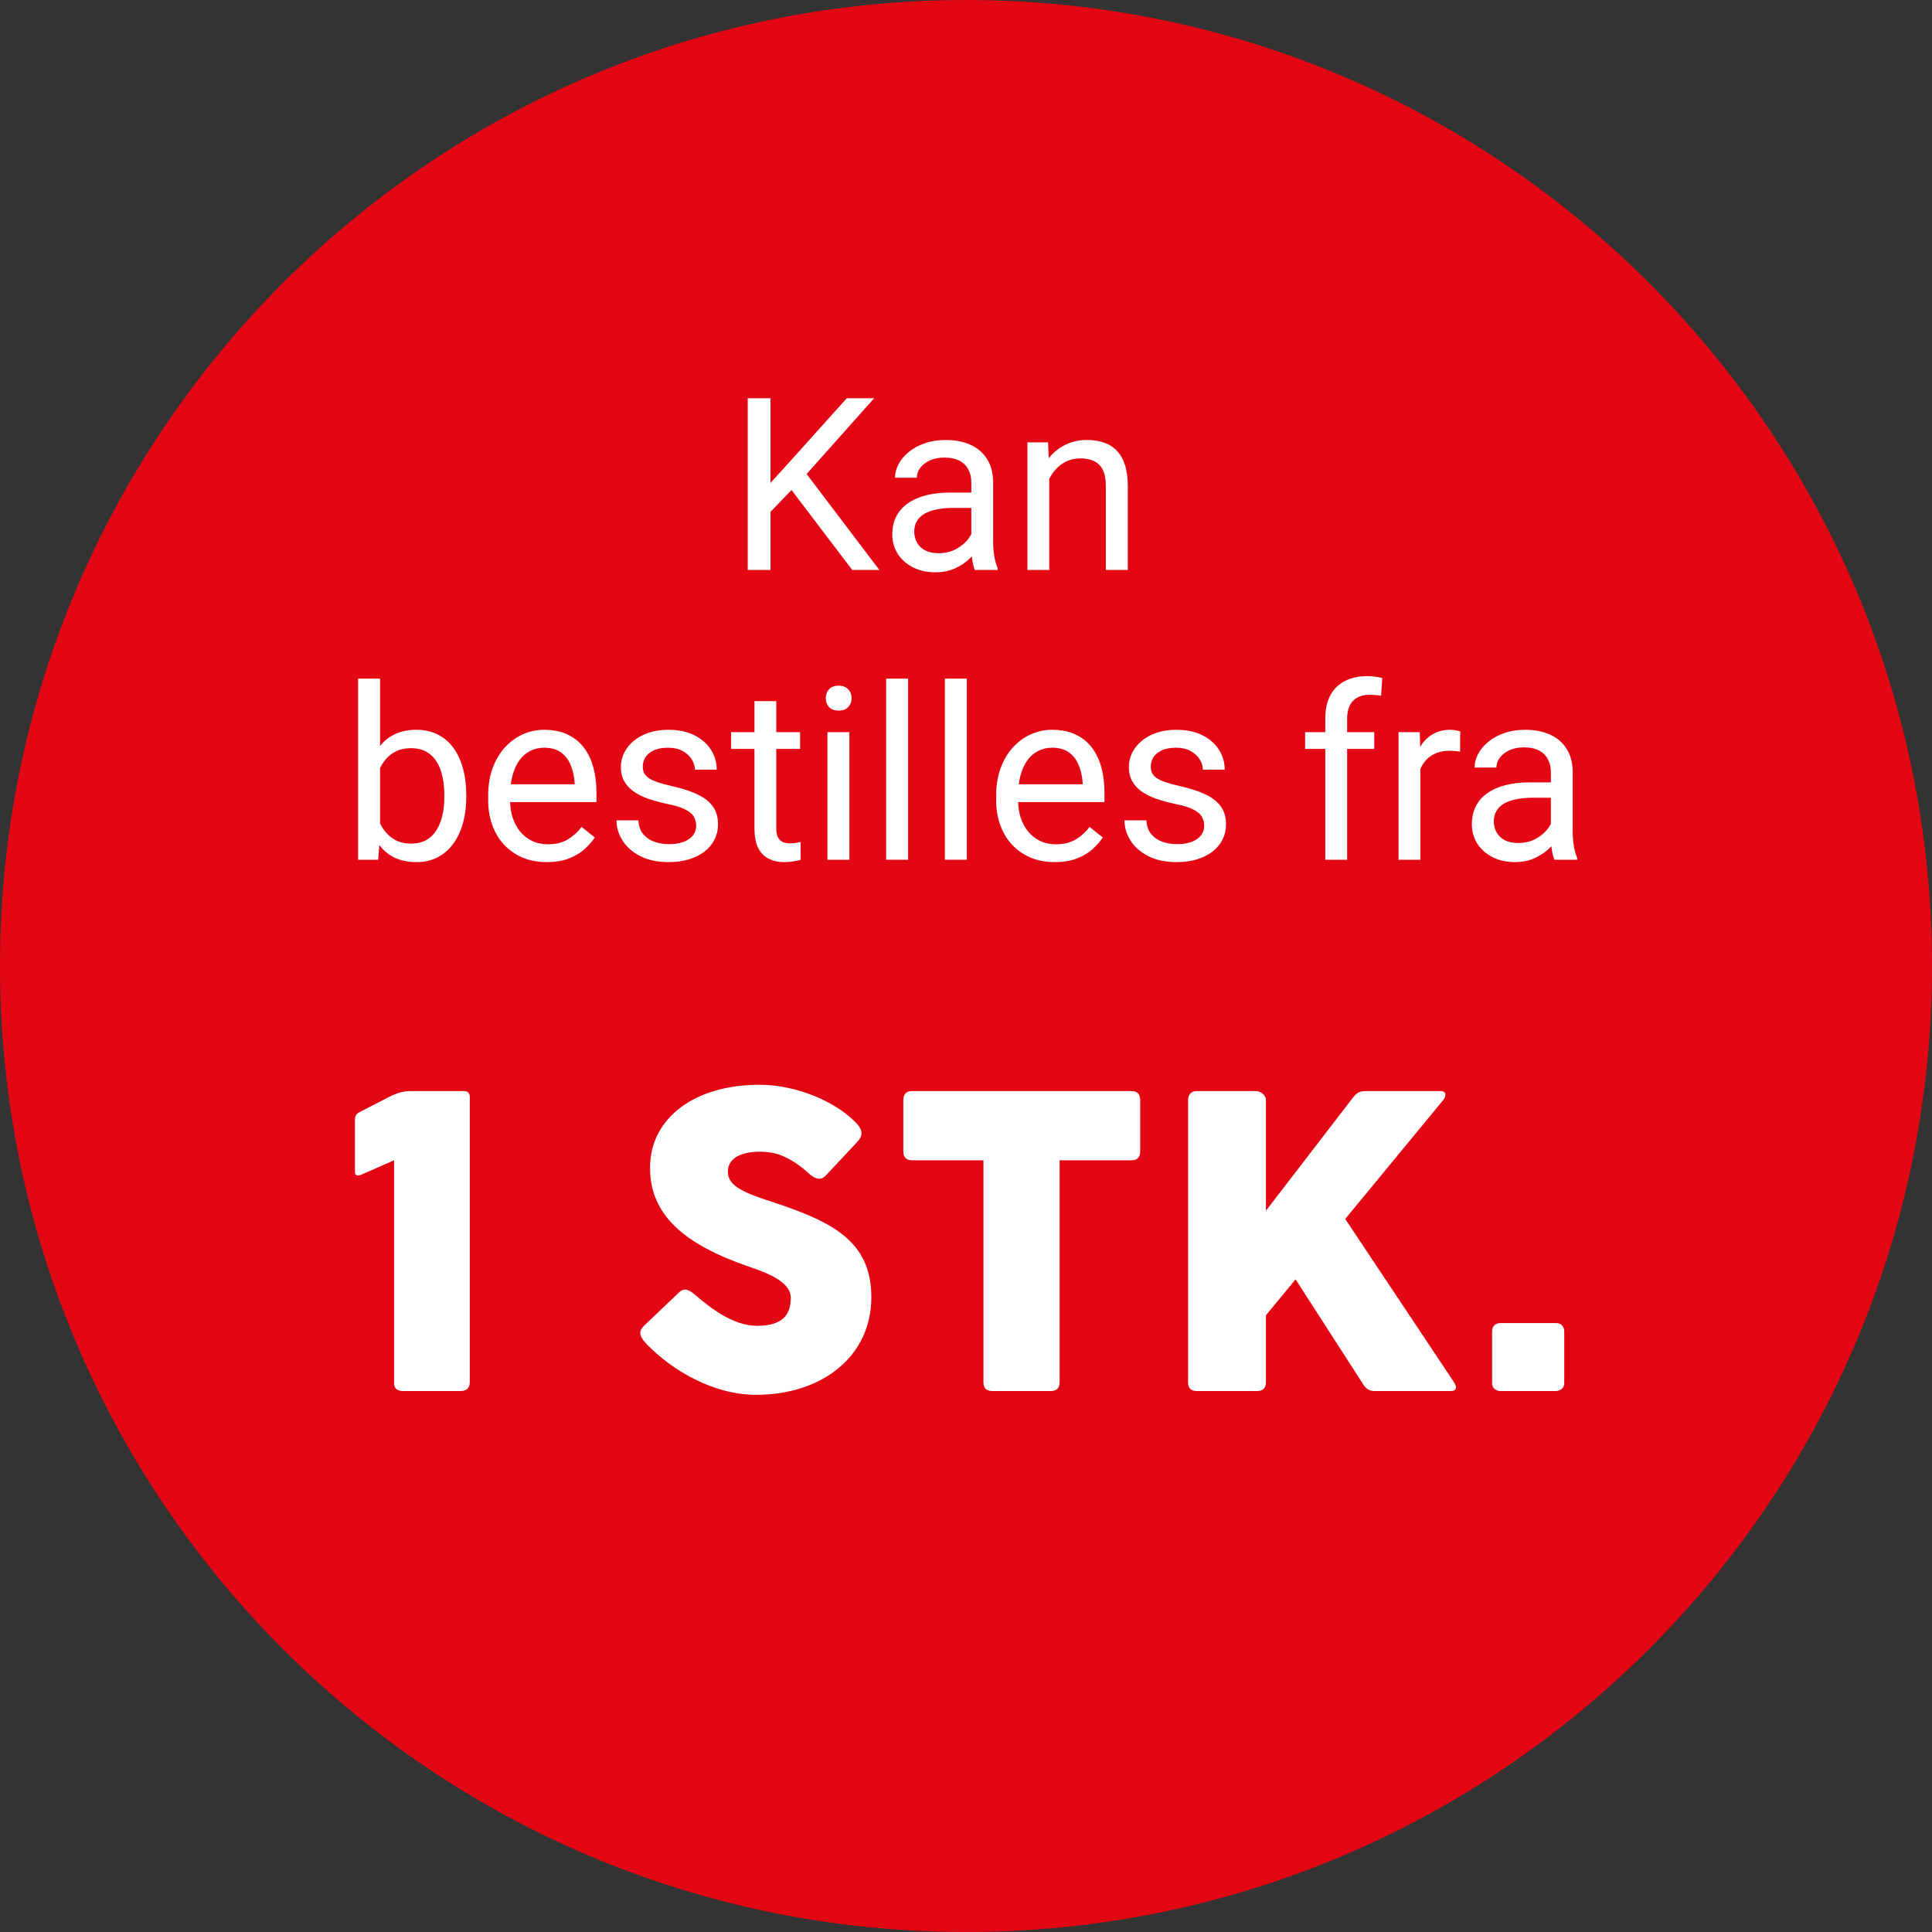 <?xml version="1.0" encoding="utf-8"?><svg width="200" height="200" viewBox="0 0 200 200" fill="none" xmlns="http://www.w3.org/2000/svg">
<rect x="0" y="0" width="200" height="200" fill="#333333" stroke="none"/>
<g clip-path="url(#clip0_419_541)">
<path d="M30.442 79.215C30.719 79.215 30.884 79.278 30.937 79.403C30.997 79.578 31.024 79.762 31.016 79.947V106.607C31.016 107.161 30.719 107.438 30.125 107.438H24.742C24.174 107.438 23.891 107.174 23.891 106.646V85.726L20.784 87.092C20.688 87.127 20.586 87.147 20.484 87.151C20.299 87.151 20.207 87.045 20.207 86.834V82.143C20.198 81.932 20.224 81.722 20.286 81.52C20.326 81.439 20.382 81.366 20.451 81.306C20.52 81.247 20.599 81.202 20.686 81.174L23.378 79.789C24.009 79.439 24.714 79.242 25.436 79.215H30.442ZM47.6 102.985C47.447 102.814 47.309 102.631 47.186 102.438C47.097 102.299 47.049 102.138 47.047 101.973C47.055 101.844 47.089 101.718 47.147 101.603C47.205 101.487 47.285 101.384 47.383 101.3L50.668 98.173C50.74 98.091 50.828 98.024 50.927 97.976C51.025 97.928 51.133 97.901 51.242 97.896C51.581 97.93 51.897 98.084 52.133 98.331C53.048 99.126 54.031 99.838 55.072 100.459C55.964 101.002 56.987 101.292 58.031 101.3C58.92 101.399 59.813 101.142 60.515 100.587C60.751 100.324 60.932 100.018 61.049 99.685C61.166 99.352 61.217 98.999 61.198 98.647C61.195 98.399 61.136 98.155 61.027 97.933C60.917 97.71 60.759 97.515 60.565 97.361C60.142 96.991 59.664 96.688 59.15 96.461C58.629 96.23 58.005 95.99 57.28 95.739C54.696 94.97 52.305 93.661 50.264 91.899C49.518 91.201 48.927 90.355 48.53 89.414C48.132 88.473 47.938 87.459 47.958 86.438C47.934 84.97 48.391 83.535 49.258 82.351C50.192 81.117 51.449 80.165 52.89 79.6C54.595 78.919 56.418 78.586 58.254 78.62C59.414 78.625 60.569 78.785 61.688 79.095C62.826 79.4 63.923 79.841 64.954 80.411C65.883 80.912 66.727 81.556 67.454 82.321C67.685 82.547 67.827 82.849 67.854 83.172C67.841 83.343 67.794 83.51 67.716 83.663C67.637 83.816 67.53 83.952 67.399 84.063L64.49 87.17C64.413 87.259 64.319 87.331 64.213 87.383C64.108 87.434 63.993 87.464 63.876 87.47C63.495 87.421 63.145 87.238 62.886 86.955C62.49 86.579 62.059 86.24 61.6 85.944C61.133 85.635 60.632 85.382 60.106 85.192C59.506 84.996 58.877 84.903 58.246 84.915C57.519 84.894 56.799 85.05 56.146 85.37C55.874 85.498 55.647 85.703 55.492 85.961C55.337 86.218 55.261 86.515 55.275 86.815C55.272 87.031 55.315 87.245 55.401 87.443C55.487 87.641 55.615 87.818 55.775 87.963C56.19 88.329 56.665 88.62 57.18 88.824C57.78 89.081 58.613 89.381 59.68 89.724C61.403 90.264 63.076 90.953 64.68 91.782C65.88 92.414 66.907 93.332 67.669 94.454C68.443 95.698 68.826 97.146 68.769 98.61C68.801 100.322 68.311 102.003 67.364 103.429C66.4 104.845 65.06 105.963 63.494 106.656C61.745 107.435 59.847 107.824 57.933 107.794C56.002 107.777 54.102 107.313 52.381 106.438C50.597 105.576 48.979 104.407 47.6 102.985ZM71.785 80.066C71.767 79.952 71.776 79.835 71.812 79.726C71.847 79.616 71.907 79.516 71.988 79.433C72.069 79.35 72.167 79.288 72.276 79.25C72.385 79.212 72.501 79.2 72.616 79.215H93.241C93.355 79.2 93.472 79.212 93.581 79.25C93.689 79.288 93.788 79.35 93.869 79.433C93.949 79.516 94.01 79.616 94.045 79.726C94.08 79.835 94.089 79.952 94.072 80.066V84.875C94.089 84.989 94.08 85.106 94.045 85.215C94.01 85.325 93.949 85.425 93.869 85.508C93.788 85.591 93.689 85.653 93.581 85.691C93.472 85.729 93.355 85.741 93.241 85.726H86.492V106.607C86.507 106.721 86.495 106.838 86.457 106.947C86.419 107.056 86.356 107.154 86.274 107.235C86.191 107.316 86.091 107.376 85.981 107.411C85.871 107.446 85.755 107.456 85.641 107.438H80.159C80.046 107.454 79.931 107.444 79.823 107.407C79.715 107.371 79.617 107.311 79.536 107.23C79.455 107.149 79.394 107.051 79.358 106.943C79.322 106.835 79.312 106.72 79.328 106.607V85.727H72.619C72.504 85.742 72.388 85.73 72.279 85.692C72.17 85.654 72.072 85.591 71.991 85.509C71.91 85.426 71.85 85.326 71.815 85.216C71.779 85.107 71.77 84.99 71.788 84.876L71.785 80.066ZM103.711 71.971C103.687 71.817 103.7 71.659 103.748 71.51C103.796 71.362 103.878 71.226 103.988 71.115C104.097 71.004 104.231 70.919 104.379 70.869C104.527 70.818 104.684 70.802 104.839 70.823H108.006C108.692 70.823 109.035 71.206 109.035 71.971V75.157C109.051 75.3 109.037 75.444 108.993 75.581C108.948 75.718 108.875 75.843 108.778 75.949C108.554 76.11 108.281 76.188 108.006 76.167H104.839C104.544 76.185 104.252 76.105 104.008 75.939C103.901 75.845 103.818 75.727 103.766 75.594C103.714 75.462 103.694 75.319 103.708 75.177L103.711 71.971ZM111.984 71.971C111.96 71.817 111.973 71.659 112.021 71.51C112.069 71.362 112.151 71.226 112.261 71.115C112.37 71.004 112.504 70.919 112.652 70.869C112.8 70.818 112.957 70.802 113.112 70.823H116.279C116.965 70.823 117.308 71.206 117.308 71.971V75.157C117.324 75.3 117.31 75.444 117.266 75.581C117.221 75.718 117.148 75.843 117.051 75.949C116.827 76.11 116.554 76.188 116.279 76.167H113.112C112.817 76.185 112.525 76.105 112.281 75.939C112.174 75.845 112.091 75.727 112.039 75.594C111.987 75.462 111.967 75.319 111.981 75.177L111.984 71.971ZM105.908 96.177C105.87 97.194 106.087 98.205 106.541 99.116C106.915 99.839 107.502 100.43 108.223 100.808C108.947 101.17 109.748 101.353 110.558 101.342C111.382 101.352 112.194 101.145 112.913 100.742C113.637 100.328 114.224 99.713 114.605 98.971C115.04 98.106 115.254 97.148 115.228 96.18V80.07C115.226 79.959 115.246 79.849 115.286 79.746C115.327 79.643 115.388 79.549 115.465 79.47C115.547 79.387 115.646 79.322 115.755 79.279C115.864 79.237 115.981 79.218 116.098 79.223H121.64C121.765 79.216 121.889 79.234 122.007 79.276C122.124 79.319 122.232 79.385 122.323 79.47C122.403 79.548 122.466 79.641 122.508 79.745C122.551 79.848 122.572 79.959 122.57 80.07V96.078C122.674 98.466 122.116 100.836 120.957 102.926C119.96 104.612 118.455 105.939 116.657 106.716C114.724 107.515 112.648 107.909 110.557 107.874C108.464 107.909 106.386 107.508 104.457 106.696C102.66 105.907 101.157 104.574 100.157 102.886C99.001 100.809 98.443 98.453 98.545 96.078V80.066C98.54 79.847 98.614 79.634 98.753 79.466C98.819 79.385 98.902 79.32 98.997 79.276C99.092 79.233 99.195 79.212 99.3 79.215H105.1C105.217 79.2 105.335 79.212 105.446 79.25C105.558 79.288 105.659 79.35 105.743 79.433C105.867 79.62 105.926 79.842 105.911 80.066L105.908 96.177ZM145.531 99.482C145.756 99.294 146.032 99.177 146.323 99.146C146.437 99.148 146.548 99.18 146.645 99.239C146.743 99.298 146.822 99.382 146.877 99.482L149.984 104.054C150.129 104.205 150.219 104.4 150.241 104.608C150.241 104.819 150.069 105.044 149.726 105.281C147.339 106.975 144.48 107.875 141.553 107.854C138.983 107.872 136.456 107.195 134.24 105.894C132.034 104.618 130.202 102.786 128.926 100.58C127.625 98.364 126.948 95.837 126.967 93.267C126.946 90.706 127.623 88.189 128.926 85.984C130.205 83.794 132.038 81.978 134.24 80.719C136.46 79.43 138.986 78.76 141.553 78.779C143.08 78.766 144.599 79.01 146.046 79.501C147.386 79.959 148.652 80.609 149.806 81.431C149.913 81.504 150.001 81.601 150.063 81.714C150.125 81.828 150.159 81.955 150.162 82.084C150.163 82.21 150.129 82.333 150.062 82.44L146.757 87.17C146.698 87.257 146.619 87.329 146.525 87.377C146.432 87.425 146.328 87.45 146.223 87.447C145.988 87.438 145.764 87.347 145.59 87.19C145.021 86.725 144.379 86.357 143.69 86.101C143.002 85.868 142.278 85.754 141.552 85.765C140.233 85.747 138.935 86.093 137.801 86.765C136.698 87.419 135.79 88.355 135.169 89.476C134.525 90.634 134.194 91.941 134.209 93.266C134.196 94.601 134.527 95.916 135.169 97.086C135.786 98.224 136.699 99.175 137.812 99.838C138.942 100.513 140.237 100.862 141.553 100.847C142.987 100.809 144.375 100.333 145.531 99.482ZM179.77 106.547C179.9 106.704 179.976 106.898 179.988 107.101C179.988 107.325 179.83 107.437 179.513 107.437H172.313C172.079 107.446 171.849 107.375 171.66 107.237C171.45 107.06 171.276 106.845 171.145 106.604L164.911 96.926L162.116 100.313V106.607C162.132 106.72 162.121 106.835 162.085 106.943C162.049 107.051 161.989 107.149 161.908 107.23C161.827 107.311 161.729 107.371 161.621 107.407C161.513 107.444 161.398 107.454 161.285 107.438H155.6C155.488 107.453 155.375 107.441 155.268 107.404C155.162 107.367 155.065 107.306 154.987 107.225C154.908 107.145 154.849 107.047 154.815 106.939C154.781 106.832 154.772 106.718 154.789 106.607V80.066C154.783 79.952 154.799 79.838 154.837 79.73C154.875 79.622 154.934 79.523 155.011 79.438C155.088 79.361 155.181 79.3 155.284 79.261C155.386 79.222 155.495 79.204 155.605 79.21H161.205C161.42 79.227 161.624 79.31 161.789 79.448C161.89 79.515 161.973 79.606 162.031 79.713C162.088 79.821 162.117 79.941 162.116 80.062V90.472L170.29 79.848C170.446 79.628 170.651 79.449 170.89 79.324C171.148 79.24 171.419 79.203 171.69 79.215H178.538C178.841 79.215 178.993 79.327 178.993 79.551C178.979 79.757 178.895 79.953 178.756 80.105L169.578 91.248L179.77 106.547Z" fill="white"/>
<path d="M49.595 141.107C49.697 143.184 49.11 145.236 47.925 146.944C47.414 147.648 46.738 148.217 45.957 148.601C45.176 148.984 44.313 149.171 43.443 149.144C42.556 149.19 41.67 149.022 40.862 148.653C40.054 148.284 39.346 147.726 38.8 147.025L38.667 148.856H36.177V126.356H38.887V134.75C39.428 134.079 40.12 133.546 40.907 133.192C41.693 132.838 42.551 132.674 43.413 132.714C44.289 132.68 45.161 132.861 45.951 133.241C46.742 133.622 47.427 134.19 47.947 134.897C49.135 136.656 49.714 138.755 49.595 140.874V141.107ZM46.885 140.799C46.976 139.297 46.603 137.804 45.816 136.522C45.473 136.031 45.011 135.635 44.472 135.371C43.934 135.107 43.338 134.984 42.74 135.013C41.919 134.98 41.108 135.201 40.418 135.647C39.728 136.093 39.194 136.741 38.887 137.503V144.356C39.208 145.113 39.751 145.756 40.443 146.2C41.136 146.645 41.946 146.87 42.769 146.846C43.36 146.87 43.947 146.744 44.477 146.481C45.007 146.218 45.462 145.826 45.8 145.34C46.617 143.973 46.996 142.388 46.885 140.799ZM59.585 149.149C58.611 149.185 57.641 149.015 56.737 148.65C55.833 148.285 55.017 147.734 54.341 147.032C52.943 145.487 52.216 143.451 52.32 141.37V140.87C52.294 139.416 52.602 137.975 53.22 136.659C53.774 135.477 54.647 134.473 55.74 133.759C56.781 133.072 58.001 132.708 59.248 132.712C60.15 132.664 61.051 132.822 61.883 133.175C62.715 133.528 63.455 134.066 64.048 134.748C65.292 136.427 65.899 138.493 65.762 140.578V141.706H55.029C55.003 143.095 55.492 144.443 56.4 145.494C56.817 145.963 57.331 146.335 57.907 146.584C58.482 146.833 59.106 146.954 59.733 146.937C60.58 146.965 61.42 146.764 62.163 146.356C62.838 145.955 63.43 145.428 63.906 144.803L65.561 146.092C64.925 147.085 64.036 147.892 62.986 148.429C61.936 148.966 60.762 149.215 59.585 149.149ZM59.248 134.94C58.73 134.93 58.216 135.032 57.741 135.238C57.266 135.444 56.84 135.749 56.494 136.134C55.69 137.074 55.207 138.247 55.117 139.481H63.056V139.276C63.055 138.115 62.663 136.987 61.943 136.076C61.606 135.698 61.19 135.4 60.724 135.203C60.257 135.007 59.753 134.917 59.248 134.94ZM78.13 144.656C78.144 144.324 78.076 143.994 77.931 143.696C77.786 143.397 77.569 143.139 77.3 142.945C76.415 142.412 75.434 142.057 74.414 141.898C73.286 141.685 72.189 141.331 71.15 140.843C70.44 140.513 69.826 140.009 69.363 139.378C68.967 138.78 68.765 138.074 68.784 137.357C68.782 136.717 68.931 136.085 69.217 135.512C69.503 134.939 69.919 134.441 70.432 134.057C71.632 133.124 73.124 132.647 74.643 132.709C76.22 132.637 77.771 133.131 79.016 134.101C79.551 134.525 79.981 135.066 80.272 135.684C80.563 136.302 80.707 136.978 80.693 137.661H77.968C77.966 137.29 77.88 136.925 77.716 136.593C77.552 136.26 77.315 135.969 77.023 135.742C76.355 135.191 75.508 134.905 74.643 134.936C73.821 134.888 73.007 135.115 72.329 135.581C72.064 135.774 71.85 136.028 71.704 136.321C71.559 136.614 71.487 136.939 71.494 137.266C71.479 137.559 71.543 137.851 71.68 138.111C71.816 138.372 72.02 138.59 72.27 138.745C73.15 139.206 74.096 139.527 75.075 139.697C76.21 139.927 77.314 140.291 78.364 140.781C79.105 141.12 79.748 141.641 80.232 142.297C80.652 142.938 80.864 143.692 80.84 144.458C80.857 145.122 80.711 145.779 80.414 146.373C80.118 146.967 79.68 147.479 79.14 147.864C77.852 148.767 76.302 149.219 74.731 149.149C73.572 149.172 72.422 148.942 71.362 148.475C70.439 148.07 69.646 147.419 69.07 146.593C68.531 145.828 68.241 144.914 68.242 143.978H70.952C70.961 144.397 71.063 144.808 71.252 145.182C71.441 145.556 71.711 145.883 72.043 146.139C72.822 146.703 73.77 146.985 74.731 146.939C75.598 146.98 76.457 146.763 77.2 146.314C77.486 146.143 77.722 145.9 77.885 145.609C78.048 145.318 78.133 144.989 78.13 144.656ZM88.047 129.173V133.011H91.006V135.106H88.047V144.947C88.01 145.456 88.152 145.961 88.447 146.377C88.622 146.552 88.834 146.685 89.067 146.768C89.3 146.85 89.549 146.88 89.795 146.854C90.229 146.838 90.661 146.779 91.084 146.678V148.856C90.405 149.046 89.704 149.145 89 149.149C88.49 149.185 87.978 149.105 87.504 148.914C87.029 148.724 86.604 148.428 86.261 148.049C85.593 147.151 85.266 146.046 85.338 144.929V135.1H82.452V133.006H85.338V129.168L88.047 129.173ZM100.747 149.149C99.772 149.185 98.801 149.016 97.897 148.651C96.993 148.286 96.176 147.734 95.5 147.032C94.103 145.487 93.377 143.451 93.481 141.371V140.871C93.455 139.417 93.763 137.976 94.381 136.66C94.934 135.477 95.806 134.471 96.9 133.756C97.942 133.07 99.163 132.708 100.41 132.713C101.312 132.665 102.213 132.823 103.045 133.176C103.877 133.529 104.617 134.067 105.21 134.749C106.454 136.428 107.061 138.494 106.924 140.579V141.707H96.191C96.165 143.095 96.653 144.444 97.561 145.494C97.978 145.963 98.492 146.335 99.068 146.584C99.643 146.833 100.267 146.954 100.894 146.937C101.742 146.965 102.581 146.765 103.325 146.356C104.001 145.954 104.592 145.425 105.068 144.798L106.724 146.087C106.088 147.081 105.2 147.889 104.15 148.427C103.099 148.965 101.925 149.214 100.747 149.149ZM100.41 134.94C99.892 134.93 99.378 135.032 98.903 135.238C98.428 135.444 98.002 135.749 97.656 136.134C96.852 137.074 96.369 138.247 96.279 139.481H104.219V139.276C104.218 138.115 103.826 136.987 103.106 136.076C102.769 135.698 102.353 135.4 101.886 135.203C101.42 135.007 100.915 134.917 100.41 134.94ZM113.008 148.856H110.3V126.356H113.01L113.008 148.856ZM120.288 148.856H117.578V126.356H120.288V148.856ZM138.042 141.107C138.144 143.184 137.557 145.236 136.372 146.944C135.861 147.649 135.186 148.219 134.405 148.603C133.623 148.988 132.76 149.175 131.89 149.149C131.002 149.195 130.116 149.026 129.308 148.656C128.499 148.286 127.792 147.727 127.246 147.025L127.114 148.856H124.624V126.356H127.334V134.75C127.876 134.079 128.567 133.546 129.354 133.192C130.14 132.838 130.999 132.674 131.86 132.714C132.736 132.68 133.608 132.861 134.398 133.241C135.189 133.622 135.874 134.19 136.394 134.897C137.582 136.656 138.161 138.755 138.042 140.874V141.107ZM135.332 140.799C135.423 139.297 135.05 137.804 134.263 136.522C133.92 136.031 133.457 135.635 132.919 135.371C132.381 135.107 131.785 134.984 131.187 135.013C130.366 134.98 129.555 135.201 128.865 135.647C128.175 136.093 127.64 136.741 127.334 137.503V144.356C127.655 145.113 128.198 145.756 128.89 146.2C129.583 146.645 130.393 146.87 131.216 146.846C131.807 146.87 132.395 146.744 132.925 146.48C133.455 146.216 133.91 145.823 134.248 145.337C135.064 143.971 135.443 142.387 135.332 140.799ZM151.24 148.856C151.029 148.322 150.901 147.759 150.859 147.186C150.286 147.811 149.589 148.309 148.812 148.647C148.035 148.985 147.195 149.156 146.348 149.149C144.944 149.205 143.571 148.732 142.5 147.823C142.016 147.409 141.63 146.893 141.371 146.311C141.111 145.73 140.985 145.098 141 144.461C140.968 143.714 141.123 142.971 141.452 142.299C141.781 141.627 142.273 141.049 142.883 140.616C144.461 139.612 146.316 139.133 148.183 139.246H150.82V138.001C150.84 137.586 150.775 137.171 150.629 136.782C150.483 136.392 150.258 136.037 149.97 135.738C149.63 135.439 149.234 135.21 148.804 135.066C148.375 134.921 147.921 134.864 147.47 134.896C146.601 134.866 145.746 135.123 145.038 135.628C144.742 135.821 144.497 136.083 144.326 136.392C144.155 136.701 144.063 137.047 144.057 137.4H141.323C141.339 136.563 141.636 135.756 142.165 135.108C142.766 134.34 143.552 133.738 144.45 133.358C145.449 132.92 146.53 132.701 147.621 132.713C149.172 132.622 150.701 133.11 151.913 134.083C152.436 134.56 152.851 135.143 153.129 135.794C153.407 136.445 153.542 137.148 153.525 137.856V145.151C153.478 146.334 153.668 147.514 154.082 148.623V148.856H151.24ZM146.74 146.791C147.59 146.791 148.424 146.563 149.157 146.132C149.87 145.743 150.448 145.145 150.812 144.418V141.166H148.691C145.371 141.166 143.711 142.138 143.711 144.081C143.692 144.456 143.758 144.83 143.905 145.175C144.053 145.52 144.277 145.828 144.561 146.073C145.177 146.569 145.952 146.824 146.743 146.791H146.74ZM165.435 135.438C164.994 135.368 164.548 135.335 164.102 135.338C163.334 135.276 162.568 135.464 161.916 135.873C161.264 136.282 160.761 136.891 160.484 137.609V148.856H157.774V133.006H160.41L160.454 134.837C160.833 134.174 161.384 133.627 162.05 133.253C162.715 132.879 163.47 132.692 164.233 132.713C164.643 132.691 165.053 132.762 165.433 132.918L165.435 135.438Z" fill="white"/>
<path d="M95.418 53.459C95.215 52.943 95.091 52.398 95.05 51.845C94.497 52.449 93.823 52.93 93.072 53.257C92.32 53.584 91.509 53.749 90.689 53.742C89.334 53.796 88.007 53.338 86.972 52.459C86.505 52.059 86.132 51.56 85.881 50.998C85.63 50.435 85.507 49.825 85.522 49.209C85.491 48.487 85.641 47.768 85.959 47.119C86.277 46.47 86.752 45.91 87.341 45.492C88.866 44.524 90.657 44.061 92.46 44.17H95.008V42.97C95.028 42.569 94.966 42.167 94.825 41.791C94.683 41.415 94.467 41.071 94.188 40.782C93.858 40.492 93.475 40.271 93.059 40.131C92.643 39.992 92.204 39.936 91.766 39.968C90.926 39.939 90.1 40.188 89.415 40.676C89.129 40.862 88.893 41.115 88.728 41.414C88.562 41.713 88.472 42.048 88.466 42.389H85.832C85.848 41.58 86.135 40.8 86.647 40.173C87.228 39.431 87.988 38.849 88.856 38.481C89.822 38.058 90.867 37.846 91.921 37.859C93.421 37.771 94.9 38.242 96.07 39.183C96.576 39.644 96.977 40.208 97.246 40.837C97.515 41.466 97.645 42.145 97.629 42.829V49.881C97.584 51.023 97.766 52.162 98.165 53.232V53.459H95.418ZM91.072 51.459C91.893 51.459 92.7 51.239 93.407 50.822C94.097 50.446 94.656 49.867 95.007 49.165V46.025H92.954C89.745 46.025 88.141 46.964 88.141 48.843C88.122 49.205 88.186 49.567 88.328 49.901C88.471 50.235 88.687 50.532 88.962 50.769C89.558 51.247 90.308 51.492 91.072 51.459ZM114.705 45.968C114.804 47.975 114.236 49.959 113.091 51.611C112.597 52.293 111.944 52.843 111.189 53.215C110.434 53.586 109.599 53.767 108.758 53.742C107.899 53.786 107.043 53.623 106.262 53.265C105.48 52.908 104.796 52.367 104.269 51.689L104.142 53.459H101.735V31.709H104.355V39.823C104.879 39.175 105.548 38.66 106.308 38.319C107.068 37.978 107.897 37.82 108.73 37.859C109.577 37.826 110.42 38.001 111.184 38.369C111.948 38.736 112.61 39.286 113.113 39.969C114.261 41.669 114.82 43.698 114.706 45.746L114.705 45.968ZM112.085 45.668C112.173 44.216 111.812 42.772 111.051 41.533C110.719 41.058 110.272 40.675 109.752 40.42C109.232 40.165 108.655 40.046 108.077 40.075C107.283 40.043 106.5 40.257 105.833 40.688C105.166 41.119 104.649 41.745 104.353 42.482V49.109C104.663 49.842 105.187 50.464 105.857 50.894C106.527 51.324 107.311 51.542 108.107 51.519C108.679 51.542 109.247 51.42 109.759 51.165C110.272 50.91 110.711 50.529 111.038 50.059C111.827 48.738 112.193 47.206 112.086 45.671L112.085 45.668Z" fill="white"/>
<path d="M100 200C155.228 200 200 155.228 200 100C200 44.772 155.228 0 100 0C44.772 0 0 44.772 0 100C0 155.228 44.772 200 100 200Z" fill="#E30613"/>
<path d="M154.462 143.173V137.837C154.462 137.228 154.876 136.966 155.289 136.966H161.082C161.8 136.966 161.931 137.576 161.931 137.816V143.173C161.931 143.869 161.256 144 161.082 144H155.289C155.093 144 154.462 143.869 154.462 143.173Z" fill="white"/>
<path d="M149.361 113.927L139.257 126.187L150.472 143.02C150.885 143.608 150.776 144 150.189 144H142.262C141.652 144 141.326 143.673 140.977 143.085L134.118 132.437L131.047 136.161V143.085C131.047 143.695 130.743 144 130.133 144H123.883C123.295 144 122.99 143.695 122.99 143.085V113.884C122.99 113.296 123.339 112.947 123.883 112.947H130.046C130.351 112.947 131.047 113.274 131.047 113.884V125.338L140.041 113.644C140.563 112.969 140.912 112.947 141.587 112.947H149.121C149.797 112.947 149.709 113.514 149.361 113.927Z" fill="white"/>
<path d="M93.511 119.175V113.884C93.511 113.252 93.816 112.947 94.425 112.947H117.116C117.726 112.947 118.031 113.252 118.031 113.884V119.175C118.031 119.807 117.726 120.112 117.116 120.112H109.69V143.085C109.69 143.695 109.385 144 108.754 144H102.722C102.112 144 101.807 143.695 101.807 143.085V120.112H94.425C93.816 120.112 93.511 119.807 93.511 119.175Z" fill="white"/>
<path d="M66.901 139.1C66.378 138.512 65.942 137.968 66.661 137.249L70.276 133.809C70.82 133.264 71.343 133.526 71.887 133.983C73.433 135.311 75.829 137.249 78.376 137.249C81.229 137.249 81.861 135.899 81.861 134.331C81.861 132.589 79.052 131.653 77.549 131.13C70.82 128.822 67.293 125.773 67.293 120.896C67.293 115.735 71.909 112.294 78.616 112.294C82.383 112.294 86.543 113.993 88.742 116.366C89.33 117.041 89.352 117.607 88.677 118.282L85.475 121.701C84.888 122.289 84.3 121.984 83.712 121.462C82.993 120.787 81.882 119.959 80.663 119.524C79.182 119.001 75.35 118.914 75.35 121.309C75.35 122.834 77.157 123.531 80.206 124.51C86.129 126.492 90.201 128.474 90.201 134.288C90.201 140.407 85.105 144.392 78.268 144.392C73.956 144.392 69.666 141.975 66.901 139.1Z" fill="white"/>
<path d="M42.492 112.947H48.001C48.698 112.947 48.633 113.47 48.633 113.753V143.085C48.633 143.695 48.306 144 47.653 144H41.73C40.946 144 40.794 143.564 40.794 143.129V120.112L37.375 121.614C36.961 121.767 36.743 121.658 36.743 121.331V116.17C36.743 115.669 36.743 115.343 37.266 115.103L40.227 113.579C41.382 112.991 42.056 112.947 42.492 112.947Z" fill="white"/>
<path d="M160.547 86.742V79.942C160.547 79.421 160.441 78.97 160.229 78.587C160.026 78.197 159.717 77.896 159.302 77.684C158.887 77.472 158.374 77.367 157.764 77.367C157.194 77.367 156.694 77.464 156.262 77.66C155.839 77.855 155.505 78.111 155.261 78.429C155.025 78.746 154.907 79.088 154.907 79.454H152.649C152.649 78.982 152.771 78.514 153.015 78.05C153.259 77.586 153.609 77.167 154.065 76.793C154.529 76.41 155.082 76.109 155.725 75.89C156.376 75.662 157.1 75.548 157.898 75.548C158.858 75.548 159.705 75.711 160.437 76.036C161.178 76.362 161.755 76.854 162.17 77.513C162.594 78.164 162.805 78.982 162.805 79.967V86.119C162.805 86.559 162.842 87.026 162.915 87.523C162.996 88.019 163.114 88.447 163.269 88.805V89H160.913C160.799 88.74 160.71 88.394 160.645 87.962C160.579 87.523 160.547 87.116 160.547 86.742ZM160.938 80.992L160.962 82.579H158.679C158.036 82.579 157.463 82.632 156.958 82.738C156.453 82.835 156.03 82.986 155.688 83.189C155.347 83.393 155.086 83.649 154.907 83.959C154.728 84.26 154.639 84.614 154.639 85.02C154.639 85.436 154.732 85.814 154.919 86.156C155.107 86.498 155.387 86.77 155.762 86.974C156.144 87.169 156.612 87.267 157.166 87.267C157.857 87.267 158.468 87.12 158.997 86.827C159.526 86.534 159.945 86.176 160.254 85.753C160.571 85.33 160.742 84.919 160.767 84.52L161.731 85.606C161.674 85.948 161.519 86.327 161.267 86.742C161.015 87.157 160.677 87.555 160.254 87.938C159.839 88.312 159.342 88.626 158.765 88.878C158.195 89.122 157.552 89.244 156.836 89.244C155.941 89.244 155.155 89.069 154.48 88.719C153.813 88.369 153.292 87.901 152.917 87.315C152.551 86.721 152.368 86.058 152.368 85.326C152.368 84.618 152.507 83.995 152.783 83.458C153.06 82.913 153.459 82.461 153.979 82.103C154.5 81.737 155.127 81.46 155.859 81.273C156.592 81.086 157.41 80.992 158.313 80.992H160.938Z" fill="white"/>
<path d="M147.034 77.867V89H144.775V75.792H146.973L147.034 77.867ZM151.16 75.719L151.147 77.818C150.96 77.778 150.781 77.753 150.61 77.745C150.448 77.729 150.26 77.721 150.049 77.721C149.528 77.721 149.068 77.802 148.669 77.965C148.271 78.128 147.933 78.356 147.656 78.648C147.38 78.941 147.16 79.291 146.997 79.698C146.842 80.097 146.741 80.537 146.692 81.017L146.057 81.383C146.057 80.585 146.134 79.837 146.289 79.137C146.452 78.437 146.7 77.818 147.034 77.281C147.367 76.736 147.791 76.313 148.303 76.012C148.824 75.703 149.443 75.548 150.159 75.548C150.321 75.548 150.509 75.568 150.72 75.609C150.932 75.641 151.078 75.678 151.16 75.719Z" fill="white"/>
<path d="M139.453 89H137.195V74.4C137.195 73.448 137.366 72.647 137.708 71.996C138.057 71.336 138.558 70.84 139.209 70.506C139.86 70.165 140.633 69.994 141.528 69.994C141.789 69.994 142.049 70.01 142.31 70.043C142.578 70.075 142.839 70.124 143.091 70.189L142.969 72.032C142.798 71.992 142.603 71.963 142.383 71.947C142.171 71.93 141.96 71.922 141.748 71.922C141.268 71.922 140.853 72.02 140.503 72.215C140.161 72.403 139.901 72.679 139.722 73.045C139.543 73.412 139.453 73.863 139.453 74.4V89ZM142.261 75.792V77.525H135.107V75.792H142.261Z" fill="white"/>
<path d="M124.658 85.497C124.658 85.171 124.585 84.87 124.438 84.593C124.3 84.308 124.011 84.052 123.572 83.824C123.14 83.588 122.489 83.385 121.619 83.214C120.886 83.059 120.223 82.876 119.629 82.665C119.043 82.453 118.542 82.197 118.127 81.895C117.721 81.594 117.407 81.24 117.188 80.834C116.968 80.427 116.858 79.951 116.858 79.405C116.858 78.884 116.972 78.392 117.2 77.928C117.436 77.464 117.765 77.053 118.188 76.695C118.62 76.337 119.137 76.056 119.739 75.853C120.341 75.65 121.012 75.548 121.753 75.548C122.811 75.548 123.714 75.735 124.463 76.109C125.212 76.484 125.785 76.984 126.184 77.611C126.583 78.229 126.782 78.917 126.782 79.674H124.524C124.524 79.308 124.414 78.954 124.194 78.612C123.983 78.262 123.669 77.973 123.254 77.745C122.847 77.517 122.347 77.403 121.753 77.403C121.126 77.403 120.618 77.501 120.227 77.696C119.845 77.883 119.564 78.124 119.385 78.416C119.214 78.71 119.128 79.019 119.128 79.344C119.128 79.588 119.169 79.808 119.25 80.003C119.34 80.191 119.495 80.366 119.714 80.528C119.934 80.683 120.243 80.829 120.642 80.968C121.041 81.106 121.549 81.245 122.168 81.383C123.25 81.627 124.141 81.92 124.841 82.262C125.541 82.603 126.062 83.023 126.404 83.519C126.746 84.016 126.917 84.618 126.917 85.326C126.917 85.903 126.794 86.433 126.55 86.913C126.314 87.393 125.968 87.808 125.513 88.158C125.065 88.499 124.528 88.768 123.901 88.963C123.283 89.151 122.587 89.244 121.814 89.244C120.65 89.244 119.666 89.037 118.86 88.622C118.054 88.207 117.444 87.669 117.029 87.01C116.614 86.351 116.406 85.655 116.406 84.923H118.677C118.709 85.541 118.888 86.034 119.214 86.4C119.539 86.758 119.938 87.014 120.41 87.169C120.882 87.315 121.35 87.389 121.814 87.389C122.432 87.389 122.949 87.307 123.364 87.144C123.787 86.982 124.109 86.758 124.329 86.473C124.548 86.188 124.658 85.863 124.658 85.497Z" fill="white"/>
<path d="M109.192 89.244C108.272 89.244 107.438 89.09 106.689 88.78C105.949 88.463 105.31 88.019 104.773 87.45C104.244 86.88 103.837 86.205 103.552 85.423C103.267 84.642 103.125 83.788 103.125 82.86V82.347C103.125 81.273 103.284 80.317 103.601 79.478C103.918 78.632 104.35 77.916 104.895 77.33C105.44 76.744 106.059 76.301 106.75 75.999C107.442 75.698 108.158 75.548 108.899 75.548C109.843 75.548 110.657 75.711 111.34 76.036C112.032 76.362 112.598 76.817 113.037 77.403C113.477 77.981 113.802 78.665 114.014 79.454C114.225 80.235 114.331 81.09 114.331 82.018V83.031H104.468V81.188H112.073V81.017C112.04 80.431 111.918 79.861 111.707 79.308C111.503 78.754 111.178 78.299 110.73 77.94C110.282 77.582 109.672 77.403 108.899 77.403C108.386 77.403 107.914 77.513 107.483 77.733C107.052 77.945 106.681 78.262 106.372 78.685C106.063 79.108 105.823 79.625 105.652 80.235C105.481 80.846 105.396 81.55 105.396 82.347V82.86C105.396 83.487 105.481 84.076 105.652 84.63C105.831 85.175 106.087 85.655 106.421 86.07C106.763 86.485 107.174 86.811 107.654 87.047C108.142 87.283 108.695 87.401 109.314 87.401C110.111 87.401 110.787 87.238 111.34 86.913C111.894 86.587 112.378 86.152 112.793 85.606L114.16 86.693C113.875 87.124 113.513 87.535 113.074 87.926C112.634 88.316 112.093 88.634 111.45 88.878C110.815 89.122 110.063 89.244 109.192 89.244Z" fill="white"/>
<path d="M100.085 70.25V89H97.814V70.25H100.085Z" fill="white"/>
<path d="M94.007 70.25V89H91.736V70.25H94.007Z" fill="white"/>
<path d="M87.928 75.792V89H85.657V75.792H87.928ZM85.486 72.289C85.486 71.922 85.596 71.613 85.816 71.361C86.044 71.109 86.377 70.982 86.817 70.982C87.248 70.982 87.578 71.109 87.806 71.361C88.042 71.613 88.16 71.922 88.16 72.289C88.16 72.638 88.042 72.94 87.806 73.192C87.578 73.436 87.248 73.558 86.817 73.558C86.377 73.558 86.044 73.436 85.816 73.192C85.596 72.94 85.486 72.638 85.486 72.289Z" fill="white"/>
<path d="M82.825 75.792V77.525H75.684V75.792H82.825ZM78.101 72.582H80.359V85.728C80.359 86.176 80.428 86.514 80.566 86.742C80.705 86.97 80.884 87.12 81.103 87.193C81.323 87.267 81.559 87.303 81.811 87.303C81.999 87.303 82.194 87.287 82.397 87.254C82.609 87.214 82.768 87.181 82.874 87.157L82.886 89C82.707 89.057 82.471 89.11 82.178 89.159C81.893 89.216 81.547 89.244 81.14 89.244C80.587 89.244 80.078 89.134 79.614 88.915C79.15 88.695 78.78 88.329 78.503 87.816C78.235 87.295 78.101 86.595 78.101 85.716V72.582Z" fill="white"/>
<path d="M72.07 85.497C72.07 85.171 71.997 84.87 71.851 84.593C71.712 84.308 71.423 84.052 70.984 83.824C70.553 83.588 69.901 83.385 69.031 83.214C68.298 83.059 67.635 82.876 67.041 82.665C66.455 82.453 65.955 82.197 65.54 81.895C65.133 81.594 64.819 81.24 64.6 80.834C64.38 80.427 64.27 79.951 64.27 79.405C64.27 78.884 64.384 78.392 64.612 77.928C64.848 77.464 65.177 77.053 65.601 76.695C66.032 76.337 66.549 76.056 67.151 75.853C67.753 75.65 68.424 75.548 69.165 75.548C70.223 75.548 71.126 75.735 71.875 76.109C72.624 76.484 73.197 76.984 73.596 77.611C73.995 78.229 74.194 78.917 74.194 79.674H71.936C71.936 79.308 71.826 78.954 71.606 78.612C71.395 78.262 71.082 77.973 70.666 77.745C70.26 77.517 69.759 77.403 69.165 77.403C68.538 77.403 68.03 77.501 67.639 77.696C67.257 77.883 66.976 78.124 66.797 78.416C66.626 78.71 66.54 79.019 66.54 79.344C66.54 79.588 66.581 79.808 66.663 80.003C66.752 80.191 66.907 80.366 67.126 80.528C67.346 80.683 67.655 80.829 68.054 80.968C68.453 81.106 68.962 81.245 69.58 81.383C70.662 81.627 71.553 81.92 72.253 82.262C72.953 82.603 73.474 83.023 73.816 83.519C74.158 84.016 74.329 84.618 74.329 85.326C74.329 85.903 74.207 86.433 73.962 86.913C73.726 87.393 73.38 87.808 72.925 88.158C72.477 88.499 71.94 88.768 71.314 88.963C70.695 89.151 69.999 89.244 69.226 89.244C68.062 89.244 67.078 89.037 66.272 88.622C65.466 88.207 64.856 87.669 64.441 87.01C64.026 86.351 63.818 85.655 63.818 84.923H66.089C66.121 85.541 66.3 86.034 66.626 86.4C66.951 86.758 67.35 87.014 67.822 87.169C68.294 87.315 68.762 87.389 69.226 87.389C69.845 87.389 70.361 87.307 70.776 87.144C71.2 86.982 71.521 86.758 71.741 86.473C71.96 86.188 72.07 85.863 72.07 85.497Z" fill="white"/>
<path d="M56.604 89.244C55.684 89.244 54.85 89.09 54.102 88.78C53.361 88.463 52.722 88.019 52.185 87.45C51.656 86.88 51.249 86.205 50.964 85.423C50.679 84.642 50.537 83.788 50.537 82.86V82.347C50.537 81.273 50.696 80.317 51.013 79.478C51.331 78.632 51.762 77.916 52.307 77.33C52.852 76.744 53.471 76.301 54.163 75.999C54.854 75.698 55.571 75.548 56.311 75.548C57.255 75.548 58.069 75.711 58.752 76.036C59.444 76.362 60.01 76.817 60.449 77.403C60.889 77.981 61.214 78.665 61.426 79.454C61.637 80.235 61.743 81.09 61.743 82.018V83.031H51.88V81.188H59.485V81.017C59.452 80.431 59.33 79.861 59.119 79.308C58.915 78.754 58.59 78.299 58.142 77.94C57.694 77.582 57.084 77.403 56.311 77.403C55.798 77.403 55.326 77.513 54.895 77.733C54.464 77.945 54.093 78.262 53.784 78.685C53.475 79.108 53.235 79.625 53.064 80.235C52.893 80.846 52.808 81.55 52.808 82.347V82.86C52.808 83.487 52.893 84.076 53.064 84.63C53.243 85.175 53.499 85.655 53.833 86.07C54.175 86.485 54.586 86.811 55.066 87.047C55.554 87.283 56.108 87.401 56.726 87.401C57.524 87.401 58.199 87.238 58.752 86.913C59.306 86.587 59.79 86.152 60.205 85.606L61.572 86.693C61.287 87.124 60.925 87.535 60.486 87.926C60.046 88.316 59.505 88.634 58.862 88.878C58.227 89.122 57.475 89.244 56.604 89.244Z" fill="white"/>
<path d="M37.072 70.25H39.343V86.436L39.148 89H37.072V70.25ZM48.266 82.286V82.543C48.266 83.503 48.152 84.394 47.924 85.216C47.697 86.03 47.363 86.738 46.923 87.34C46.484 87.942 45.947 88.41 45.312 88.744C44.677 89.077 43.949 89.244 43.127 89.244C42.289 89.244 41.552 89.102 40.917 88.817C40.291 88.524 39.762 88.105 39.331 87.56C38.899 87.014 38.553 86.355 38.293 85.582C38.041 84.809 37.866 83.938 37.768 82.97V81.847C37.866 80.87 38.041 79.995 38.293 79.222C38.553 78.449 38.899 77.79 39.331 77.245C39.762 76.691 40.291 76.272 40.917 75.987C41.544 75.694 42.273 75.548 43.102 75.548C43.933 75.548 44.669 75.711 45.312 76.036C45.955 76.353 46.492 76.809 46.923 77.403C47.363 77.997 47.697 78.71 47.924 79.54C48.152 80.362 48.266 81.277 48.266 82.286ZM45.996 82.543V82.286C45.996 81.627 45.935 81.008 45.812 80.431C45.69 79.845 45.495 79.332 45.227 78.893C44.958 78.445 44.604 78.095 44.165 77.843C43.725 77.582 43.184 77.452 42.541 77.452C41.971 77.452 41.475 77.55 41.052 77.745C40.637 77.94 40.283 78.205 39.99 78.539C39.697 78.864 39.457 79.238 39.27 79.662C39.09 80.077 38.956 80.508 38.867 80.956V83.897C38.997 84.467 39.209 85.016 39.502 85.545C39.803 86.066 40.201 86.493 40.698 86.827C41.202 87.161 41.825 87.328 42.565 87.328C43.176 87.328 43.697 87.206 44.128 86.961C44.567 86.709 44.921 86.363 45.19 85.924C45.467 85.484 45.67 84.976 45.8 84.398C45.931 83.82 45.996 83.202 45.996 82.543Z" fill="white"/>
<path d="M108.618 48.612V59H106.359V45.792H108.496L108.618 48.612ZM108.081 51.895L107.141 51.859C107.149 50.956 107.283 50.121 107.543 49.356C107.804 48.583 108.17 47.912 108.642 47.342C109.114 46.773 109.676 46.333 110.327 46.024C110.986 45.706 111.714 45.548 112.512 45.548C113.163 45.548 113.749 45.637 114.27 45.816C114.79 45.987 115.234 46.264 115.6 46.647C115.974 47.029 116.259 47.525 116.455 48.136C116.65 48.738 116.748 49.474 116.748 50.345V59H114.477V50.321C114.477 49.629 114.375 49.076 114.172 48.661C113.968 48.237 113.671 47.932 113.281 47.745C112.89 47.55 112.41 47.452 111.84 47.452C111.279 47.452 110.766 47.57 110.302 47.806C109.847 48.042 109.452 48.368 109.118 48.783C108.793 49.198 108.536 49.674 108.349 50.211C108.17 50.74 108.081 51.301 108.081 51.895Z" fill="white"/>
<path d="M100.55 56.742V49.942C100.55 49.422 100.444 48.97 100.232 48.587C100.029 48.197 99.72 47.896 99.305 47.684C98.89 47.472 98.377 47.367 97.767 47.367C97.197 47.367 96.697 47.464 96.265 47.66C95.842 47.855 95.508 48.111 95.264 48.429C95.028 48.746 94.91 49.088 94.91 49.454H92.652C92.652 48.982 92.774 48.514 93.018 48.05C93.262 47.586 93.612 47.167 94.068 46.793C94.532 46.41 95.085 46.109 95.728 45.89C96.379 45.662 97.103 45.548 97.901 45.548C98.861 45.548 99.707 45.711 100.44 46.036C101.181 46.362 101.758 46.854 102.173 47.513C102.597 48.164 102.808 48.982 102.808 49.967V56.119C102.808 56.559 102.845 57.026 102.918 57.523C102.999 58.019 103.117 58.447 103.272 58.805V59H100.916C100.802 58.74 100.713 58.394 100.647 57.962C100.582 57.523 100.55 57.116 100.55 56.742ZM100.94 50.992L100.965 52.579H98.682C98.039 52.579 97.466 52.632 96.961 52.738C96.456 52.835 96.033 52.986 95.691 53.19C95.35 53.393 95.089 53.649 94.91 53.959C94.731 54.26 94.642 54.614 94.642 55.02C94.642 55.435 94.735 55.814 94.922 56.156C95.109 56.498 95.39 56.77 95.765 56.974C96.147 57.169 96.615 57.267 97.168 57.267C97.86 57.267 98.471 57.12 98.999 56.827C99.528 56.534 99.948 56.176 100.257 55.753C100.574 55.33 100.745 54.919 100.77 54.52L101.734 55.606C101.677 55.948 101.522 56.327 101.27 56.742C101.018 57.157 100.68 57.556 100.257 57.938C99.842 58.312 99.345 58.626 98.768 58.878C98.198 59.122 97.555 59.244 96.839 59.244C95.944 59.244 95.158 59.069 94.483 58.719C93.816 58.369 93.295 57.901 92.92 57.315C92.554 56.721 92.371 56.058 92.371 55.326C92.371 54.618 92.509 53.995 92.786 53.458C93.063 52.913 93.462 52.461 93.982 52.103C94.503 51.737 95.13 51.46 95.862 51.273C96.595 51.086 97.413 50.992 98.316 50.992H100.94Z" fill="white"/>
<path d="M79.76 41.227V59H77.404V41.227H79.76ZM90.49 41.227L83.105 49.515L78.955 53.824L78.564 51.31L81.689 47.867L87.658 41.227H90.49ZM88.22 59L81.64 50.333L83.044 48.465L91.027 59H88.22Z" fill="white"/>
</g>
<defs>
<clipPath id="clip0_419_541">
<rect width="200" height="200" fill="white"/>
</clipPath>
</defs>
</svg>
